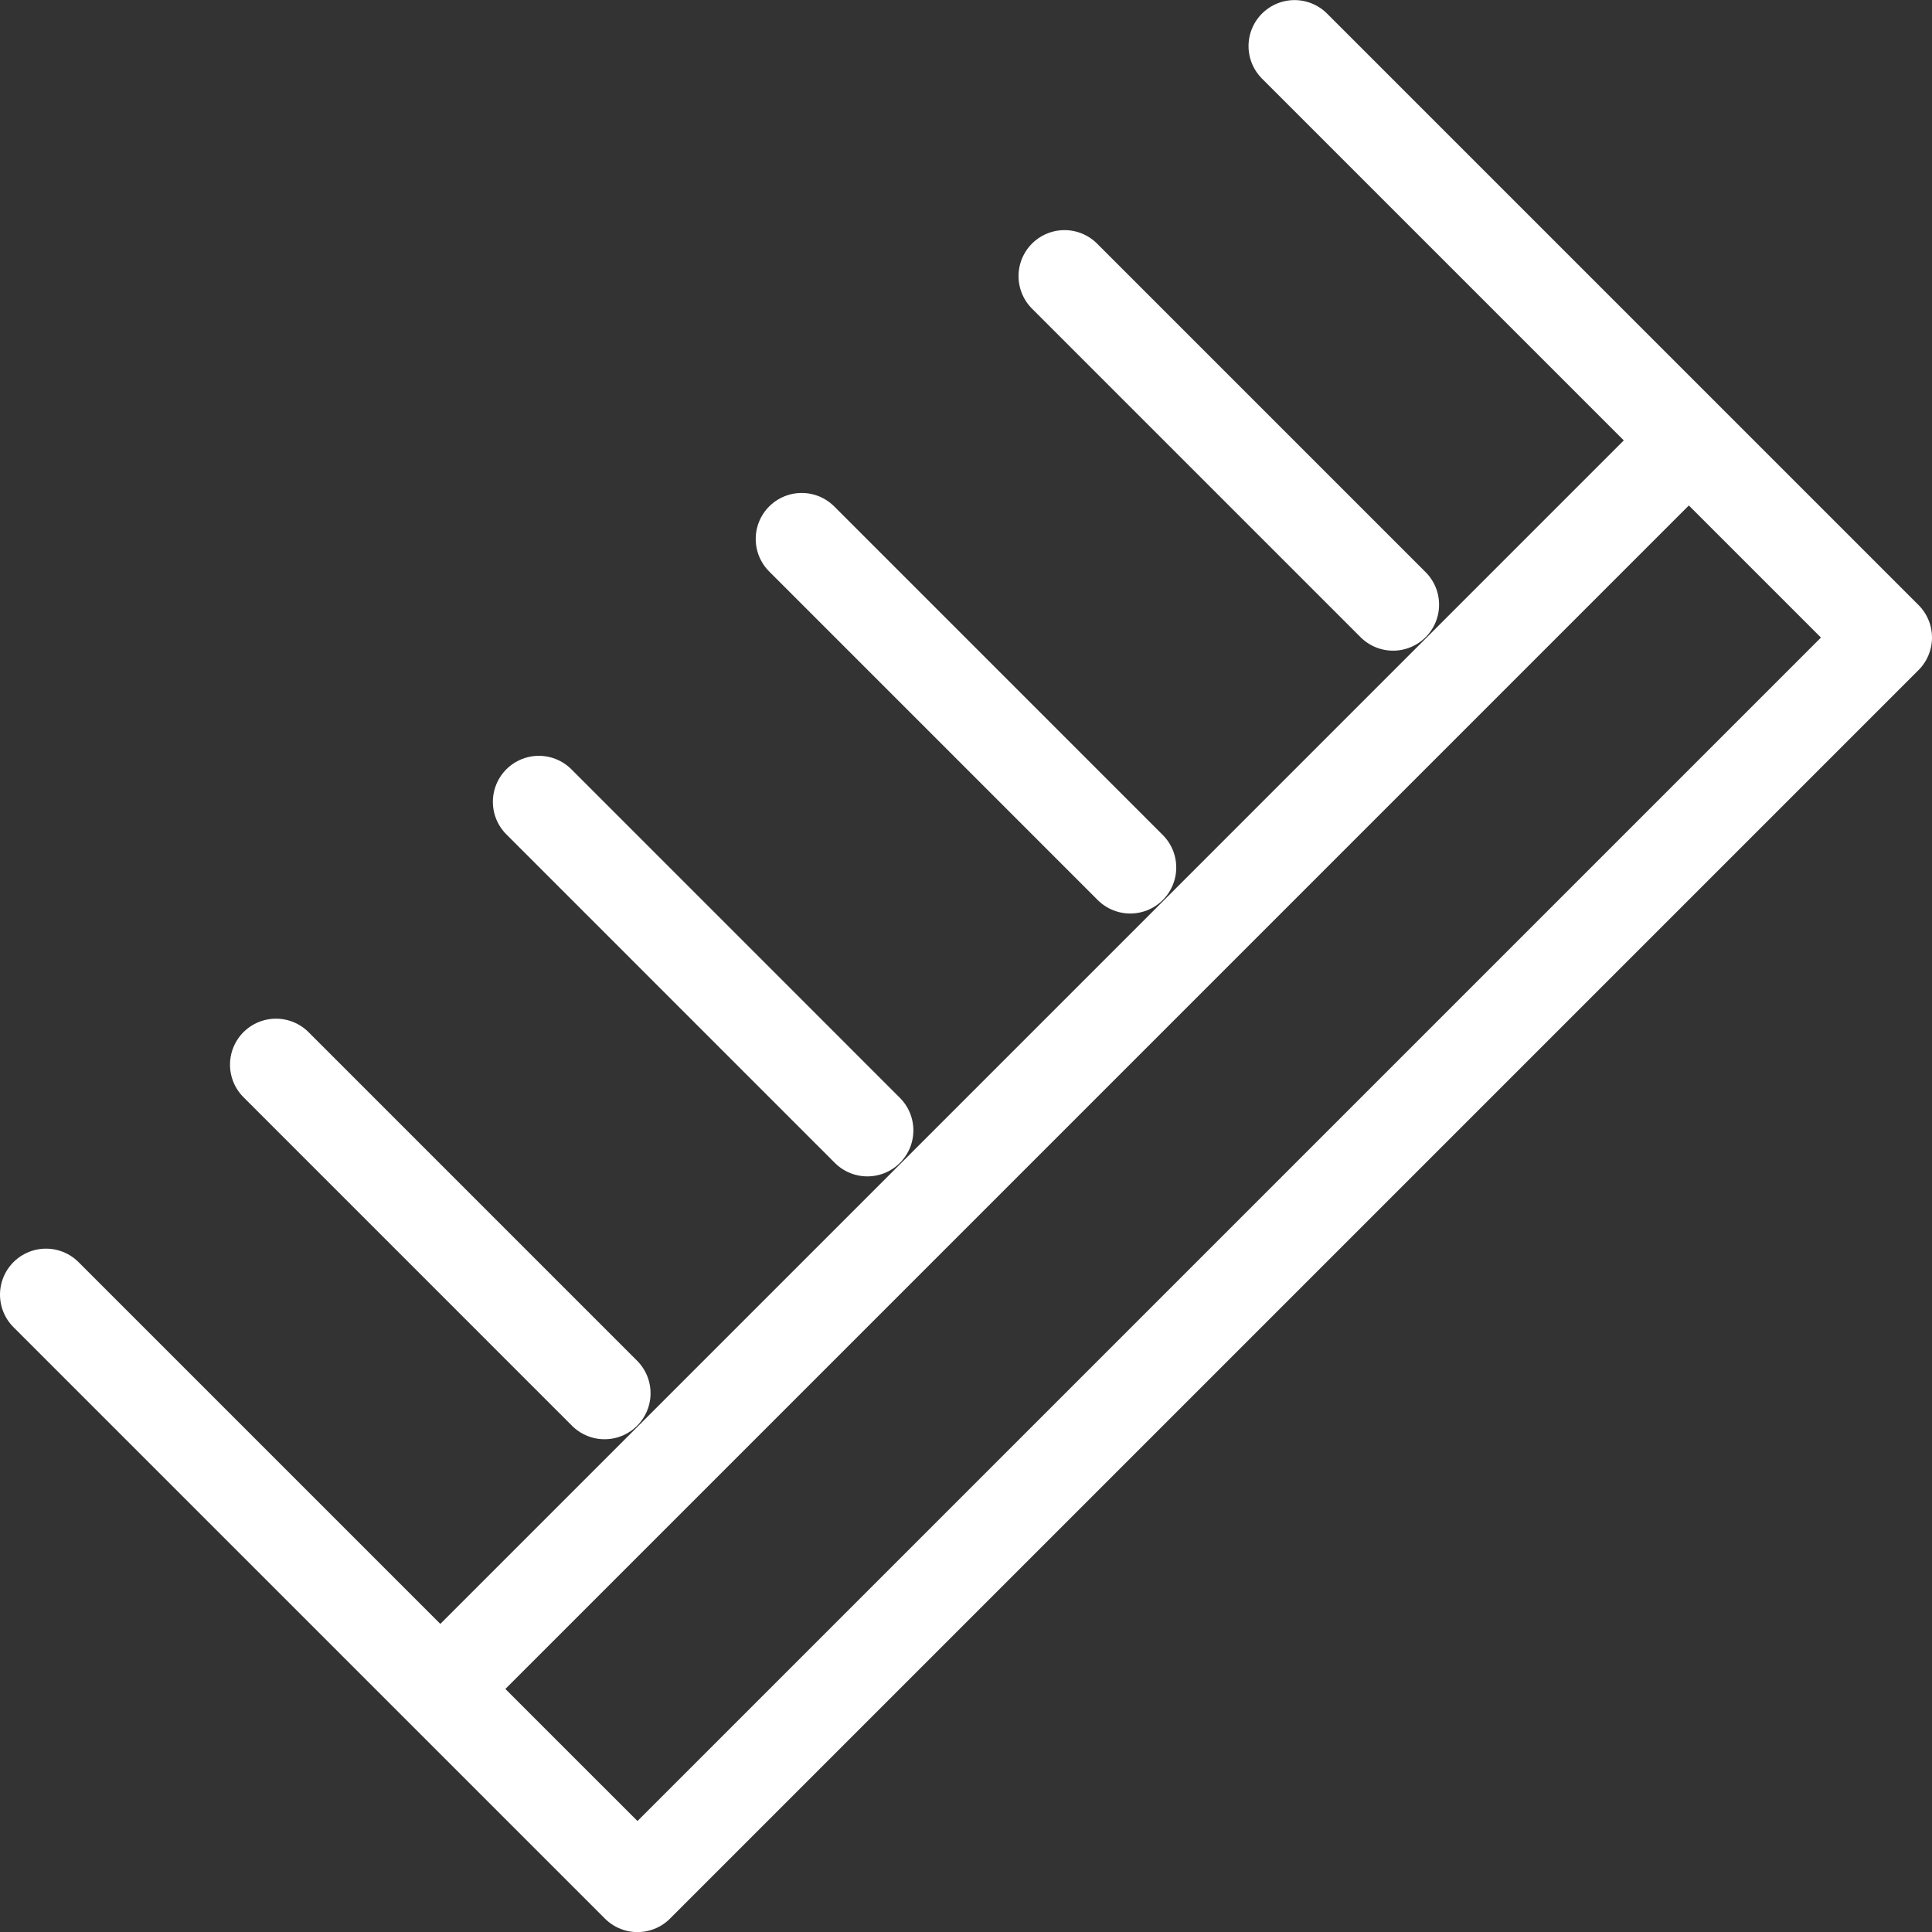 <svg width="84" height="84" viewBox="0 0 84 84" fill="none" xmlns="http://www.w3.org/2000/svg">
<rect x="0" y="0" width="84" height="84" fill="#333333" stroke="none"/>
<path d="M2 56.289L27.716 82.004L82 27.72L56.284 2.004M12 46.29L26.285 60.576M23.429 34.862L37.712 49.147M34.857 23.433L49.141 37.718M46.284 12.005L60.569 26.29M19.144 73.433L73.428 19.148" stroke="white" stroke-width="4" stroke-linecap="round" stroke-linejoin="round"/>
</svg>
